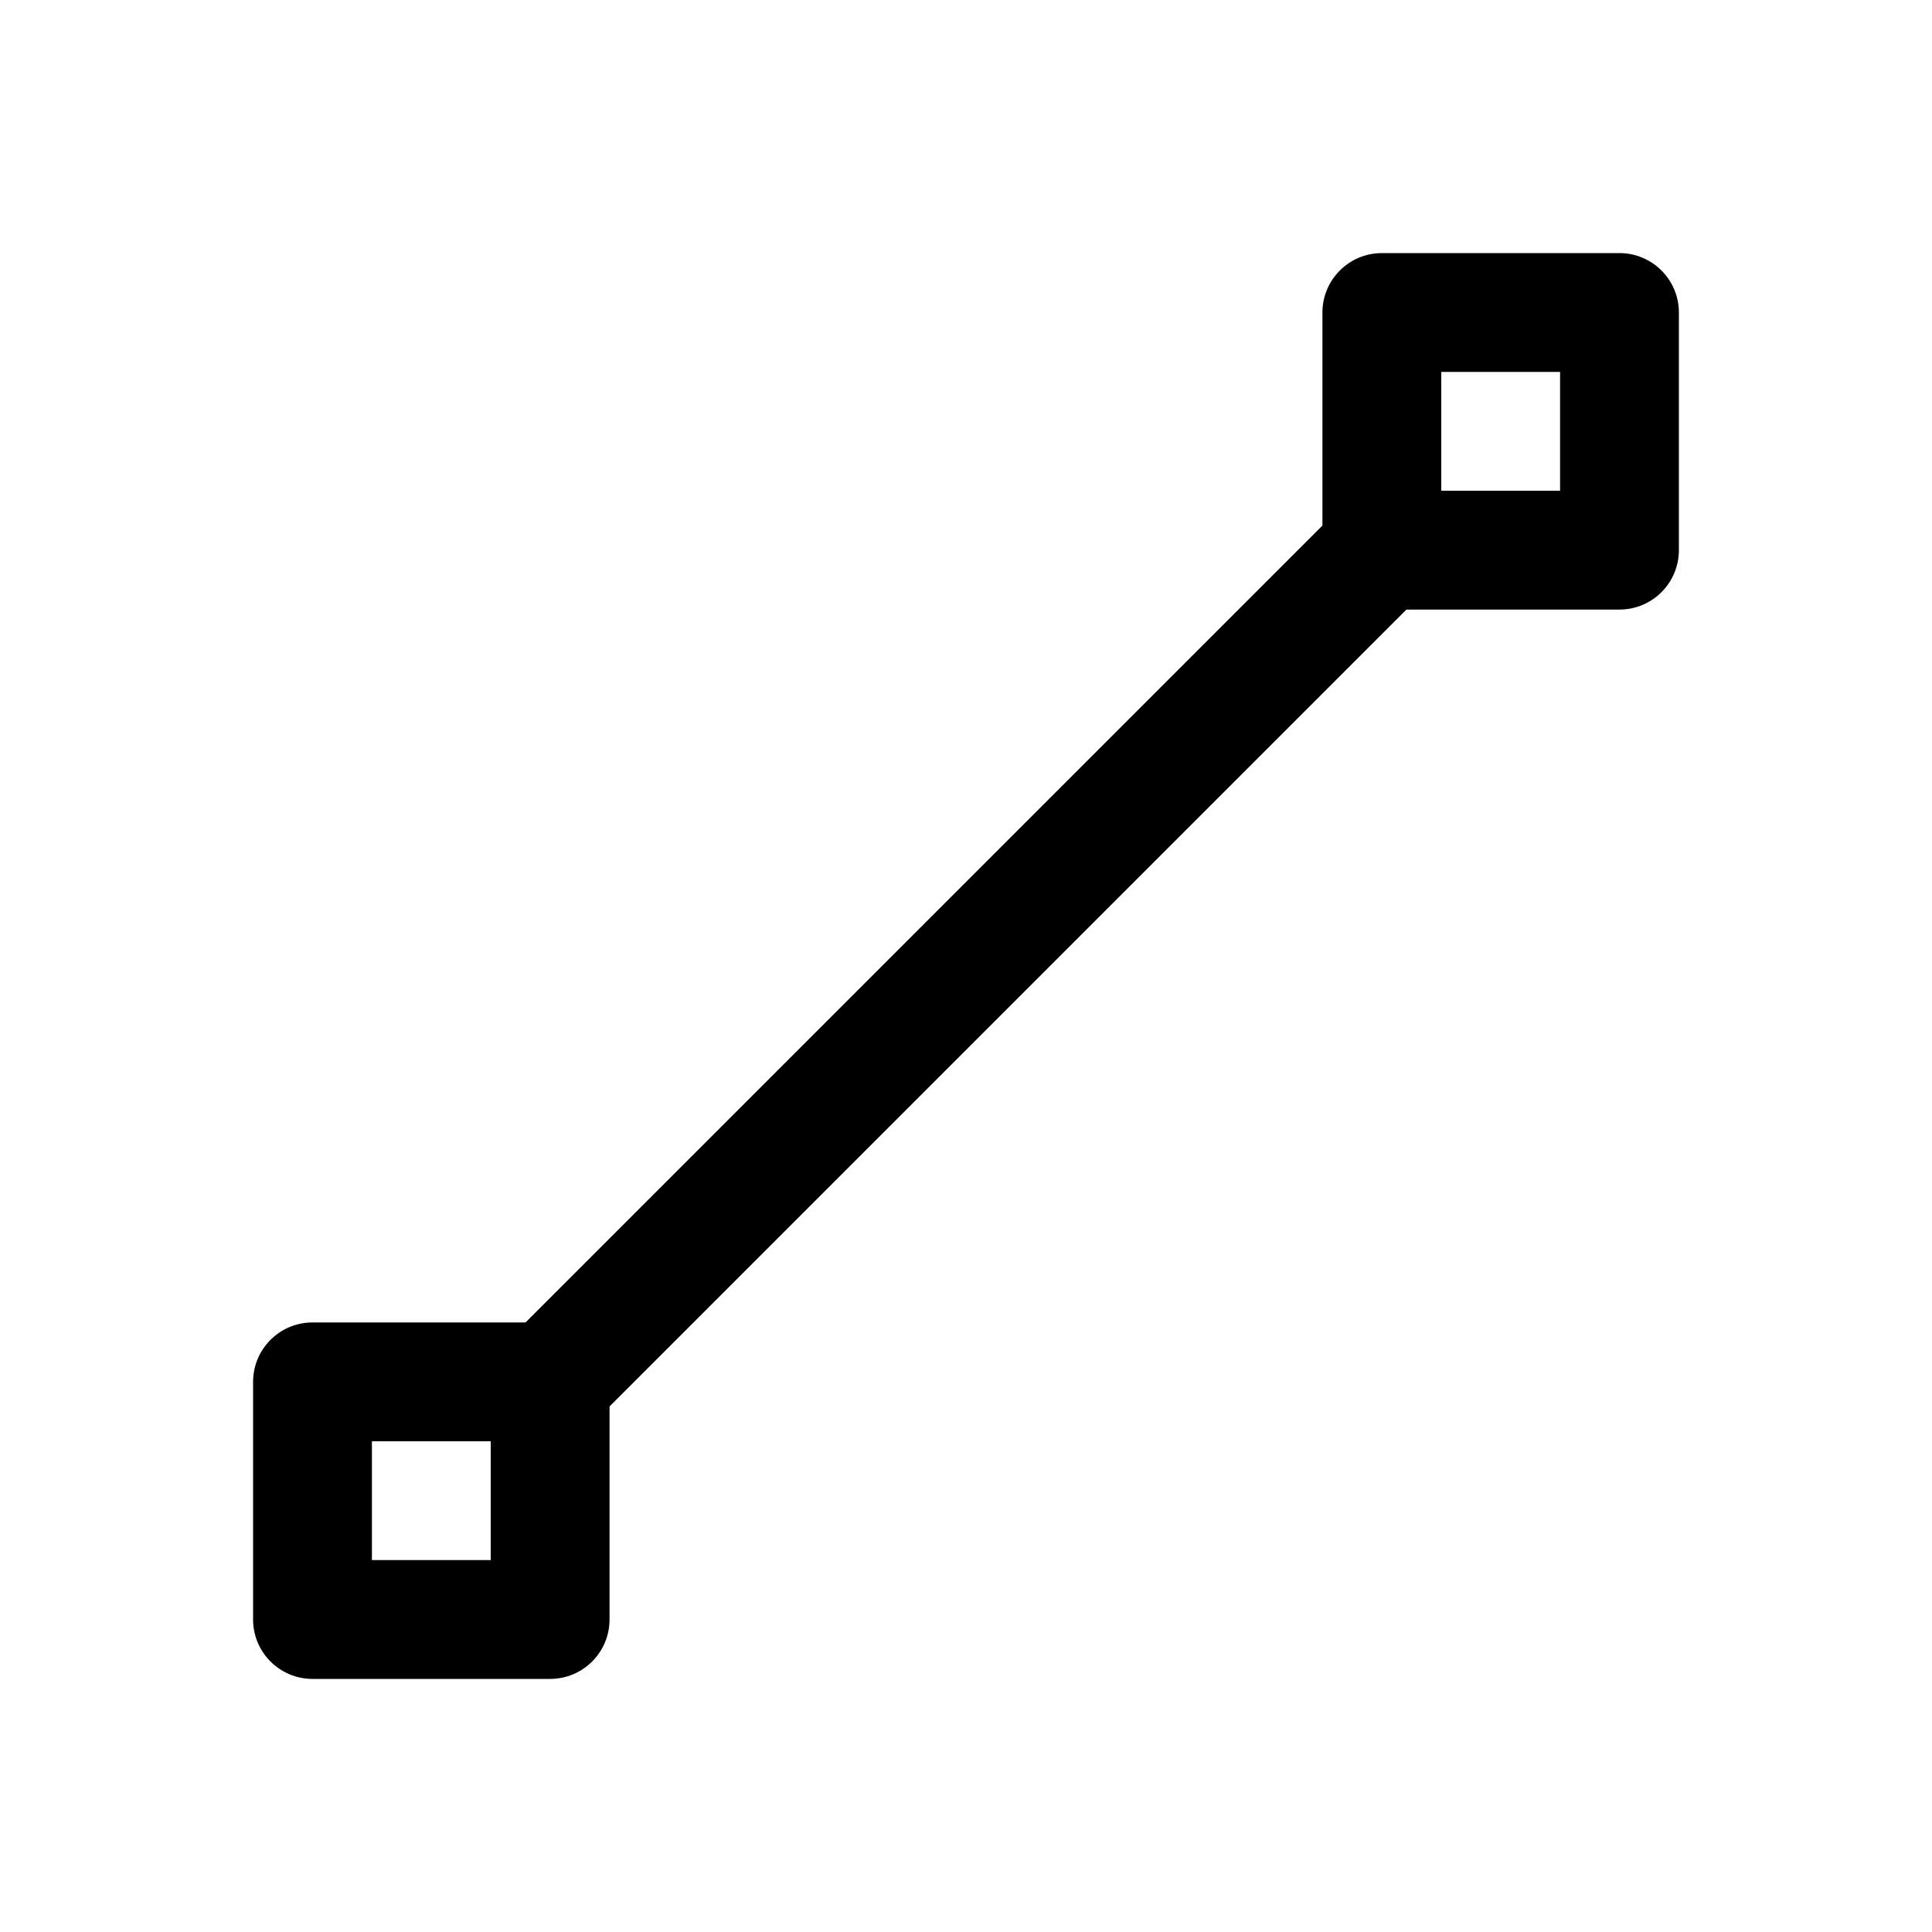 <?xml version="1.0" encoding="UTF-8"?>
<!-- Uploaded to: SVG Find, www.svgrepo.com, Generator: SVG Find Mixer Tools -->
<svg fill="#000000" width="800px" height="800px" version="1.1" viewBox="144 144 512 512" xmlns="http://www.w3.org/2000/svg">
 <g>
  <path d="m289.79 588.93h-62.977c-8.688 0-15.742-7.051-15.742-15.742v-62.977c0-8.691 7.055-15.746 15.742-15.746h62.977c8.691 0 15.746 7.055 15.746 15.746v62.977c0 8.691-7.055 15.742-15.746 15.742zm-47.23-31.488h31.488v-31.488h-31.488z"/>
  <path d="m573.18 305.54h-62.977c-8.691 0-15.746-7.055-15.746-15.746v-62.977c0-8.688 7.055-15.742 15.746-15.742h62.977c8.691 0 15.742 7.055 15.742 15.742v62.977c0 8.691-7.051 15.746-15.742 15.746zm-47.234-31.488h31.488v-31.488h-31.488z"/>
  <path d="m289.79 525.95c-4.031 0-8.062-1.543-11.148-4.598-6.141-6.141-6.141-16.121 0-22.262l220.42-220.42c6.141-6.141 16.121-6.141 22.262 0 6.141 6.141 6.141 16.121 0 22.262l-220.42 220.42c-3.051 3.055-7.082 4.598-11.113 4.598z"/>
 </g>
</svg>